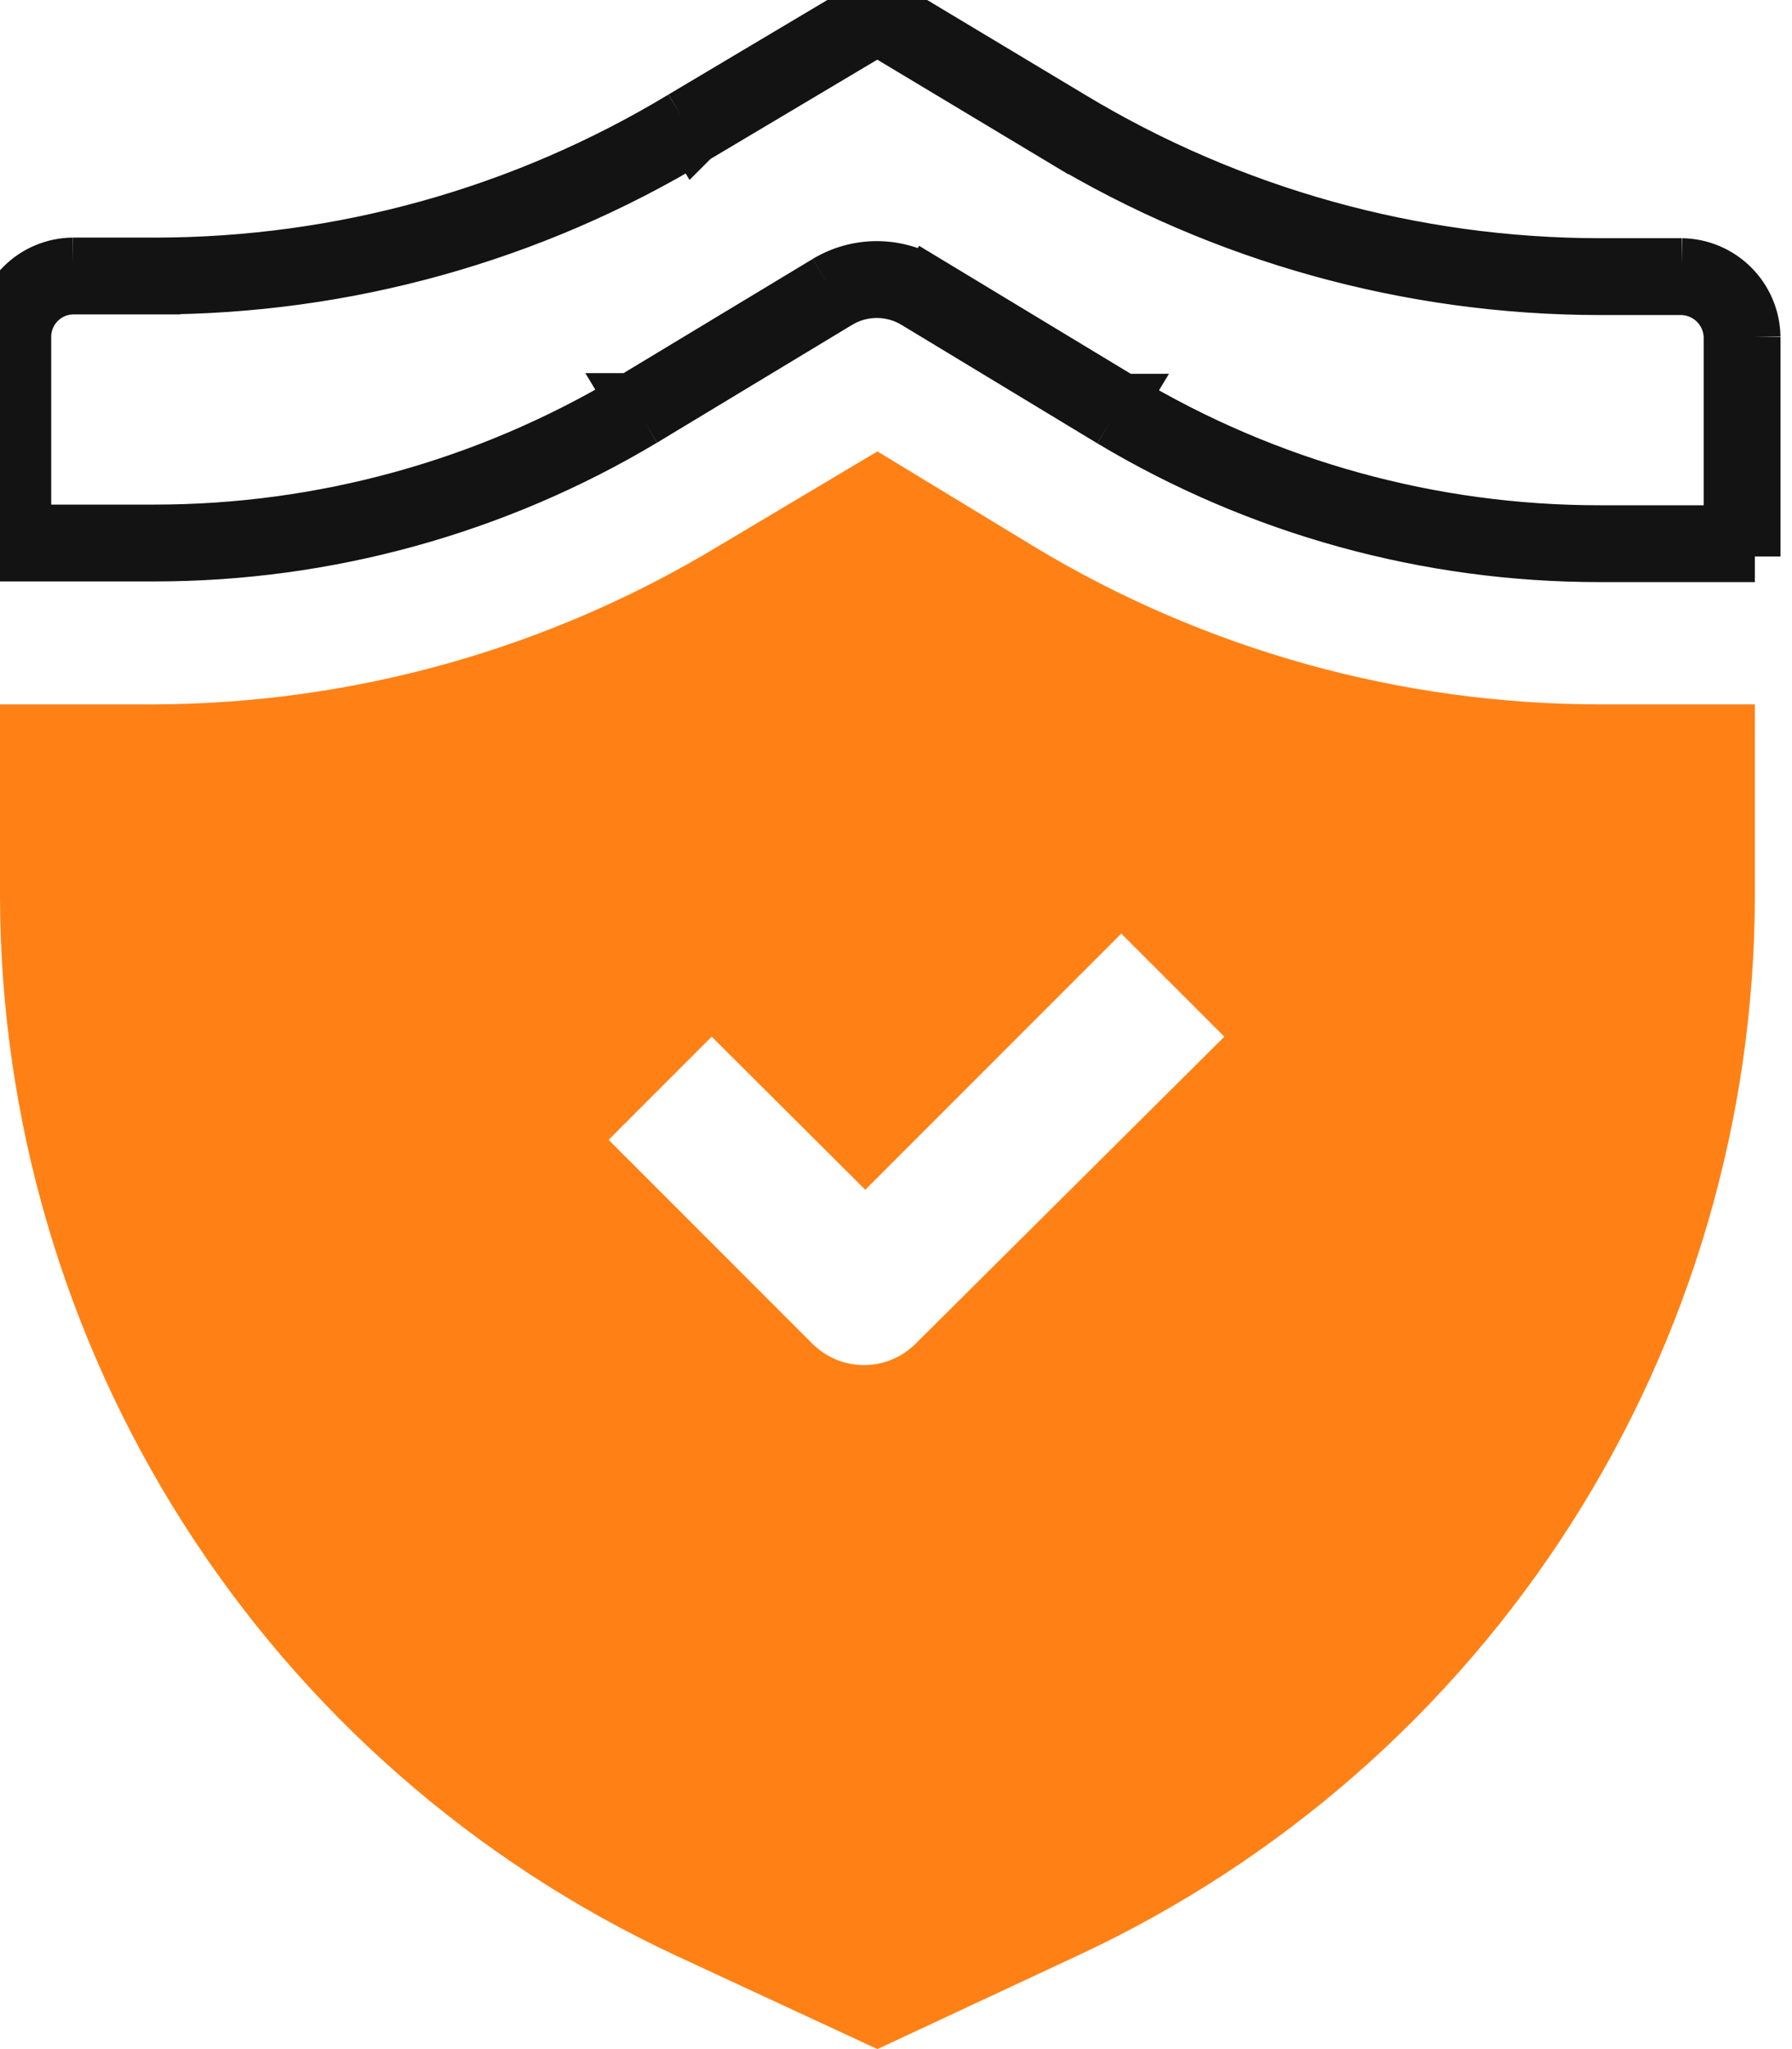 <?xml version="1.0" encoding="UTF-8"?> <svg xmlns="http://www.w3.org/2000/svg" width="35" height="40" viewBox="0 0 35 40" fill="none"><path d="M33.775 10.363V10.863H31.25C27.882 10.866 24.577 9.954 21.688 8.225M33.775 10.363H34.275V6.575M33.775 10.363H31.25H31.25C27.973 10.366 24.757 9.479 21.945 7.797L21.946 7.797L21.688 8.225M33.775 10.363V6.58M34.275 6.575C34.269 6.199 34.116 5.84 33.85 5.574C33.585 5.309 33.226 5.156 32.85 5.15M34.275 6.575L33.775 6.584C33.775 6.582 33.775 6.581 33.775 6.58M34.275 6.575H33.775V6.58M32.85 5.15H31.238C27.612 5.146 24.056 4.156 20.95 2.288M32.85 5.15V5.65H32.845M32.85 5.15L32.841 5.65C32.843 5.65 32.844 5.65 32.845 5.65M20.95 2.288L17.137 0M20.95 2.288L20.693 2.716L20.692 2.716C23.876 4.632 27.521 5.646 31.237 5.65H31.238H32.845M20.95 2.288L20.692 2.716L17.136 0.582M17.137 0L13.312 2.275M17.137 0L17.393 0.43L17.136 0.582M17.137 0L16.88 0.429L17.136 0.582M13.312 2.275C10.208 4.149 6.651 5.138 3.025 5.138M13.312 2.275L13.571 2.703L17.136 0.582M13.312 2.275L13.568 2.705L13.569 2.704C10.387 4.624 6.741 5.638 3.025 5.638V5.138M3.025 5.138H1.425M3.025 5.138L3.025 5.638H1.427M1.425 5.138C1.046 5.141 0.683 5.294 0.417 5.563C0.15 5.832 -1.43317e-05 6.196 0 6.575V10.35H0.5M1.425 5.138L1.429 5.637C1.429 5.637 1.428 5.637 1.427 5.638M1.425 5.138V5.638H1.427M0.5 10.35V10.85H3.013C6.38 10.851 9.685 9.94 12.575 8.213M0.5 10.35V6.575V6.575C0.5 6.328 0.598 6.091 0.772 5.915C0.945 5.74 1.181 5.64 1.427 5.638M0.5 10.35H3.013H3.013C6.289 10.351 9.505 9.465 12.318 7.784L12.317 7.784L12.575 8.213M12.575 8.213L16.387 5.912M12.575 8.213L12.319 7.783L16.129 5.485M16.387 5.912C16.61 5.778 16.865 5.707 17.125 5.707C17.385 5.707 17.64 5.778 17.863 5.912M16.387 5.912L16.129 5.485M16.387 5.912L16.129 5.484M17.863 5.912L21.688 8.225M17.863 5.912L18.121 5.485C17.821 5.303 17.476 5.207 17.125 5.207C16.774 5.207 16.43 5.303 16.129 5.484M17.863 5.912L18.121 5.485L21.944 7.796L21.688 8.225M33.775 6.58C33.77 6.335 33.67 6.101 33.497 5.928C33.324 5.755 33.09 5.655 32.845 5.65M16.129 5.485C16.129 5.485 16.129 5.484 16.129 5.484M16.129 5.485L16.129 5.484" stroke="#131313"></path><path fill-rule="evenodd" clip-rule="evenodd" d="M31.25 13.75C27.365 13.748 23.554 12.689 20.225 10.687L17.137 8.812L14.05 10.65C10.724 12.663 6.913 13.735 3.025 13.75H0V17.5C0.009 21.839 1.252 26.087 3.585 29.745C5.918 33.404 9.244 36.324 13.175 38.162L17.137 40L21.075 38.162C25.011 36.328 28.343 33.411 30.681 29.752C33.019 26.092 34.266 21.842 34.275 17.5V13.75H31.25ZM17.863 26.25C17.597 26.505 17.243 26.648 16.875 26.648C16.507 26.648 16.153 26.505 15.887 26.25L11.887 22.25L13.9 20.237L16.9 23.225L21.9 18.225L23.913 20.237L17.863 26.25Z" fill="#FF8115"></path></svg> 